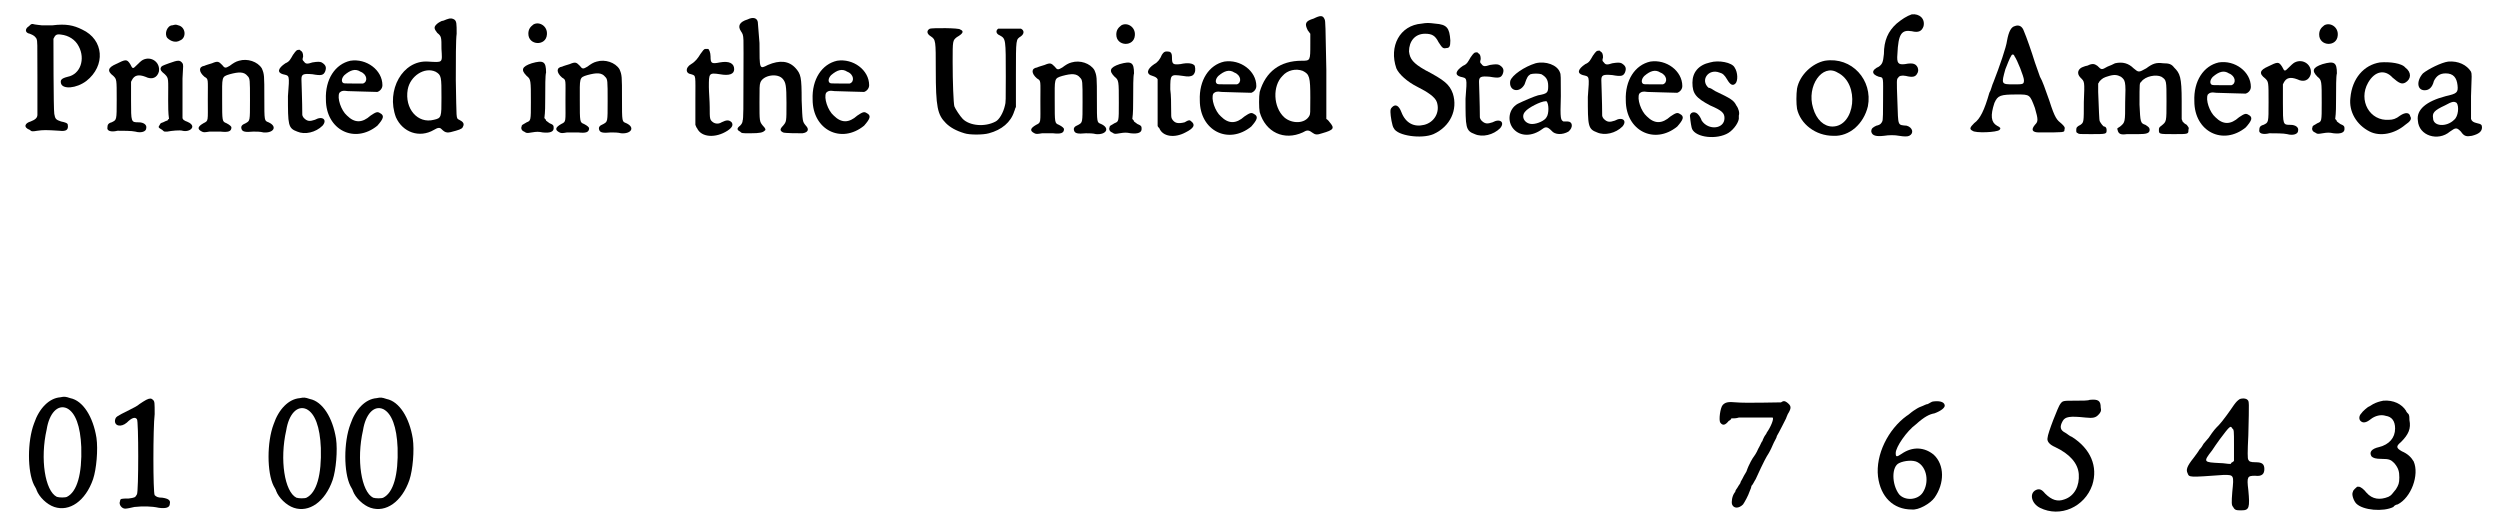 <?xml version='1.0' encoding='utf-8'?>
<svg xmlns="http://www.w3.org/2000/svg" xmlns:xlink="http://www.w3.org/1999/xlink" width="294px" height="62px" viewBox="0 0 2947 625" version="1.1">
<defs>
<path id="gl3072" d="M 26 31 C 21 34 21 39 27 40 C 32 42 33 43 35 46 C 36 49 36 49 36 91 C 36 114 36 135 36 136 C 36 140 33 142 28 144 C 21 146 19 151 27 154 C 29 156 30 156 36 155 C 43 154 46 154 62 155 C 70 156 73 154 72 148 C 72 146 69 145 64 144 C 58 142 57 141 56 135 C 55 130 55 48 55 46 C 57 42 58 40 64 41 C 73 42 81 47 85 55 C 93 70 87 88 72 91 C 64 93 63 95 64 99 C 66 106 82 105 94 96 C 117 78 115 47 89 35 C 79 30 70 28 54 30 C 49 30 44 30 41 30 C 39 30 34 29 33 29 C 29 28 29 28 26 31 z" fill="black"/><!-- width=123 height=168 -->
<path id="gl3078" d="M 65 25 C 63 26 60 29 58 31 C 53 36 53 36 50 30 C 46 24 45 24 33 30 C 24 34 22 38 30 44 C 34 48 34 48 34 72 C 34 97 34 96 28 99 C 24 100 23 102 23 105 C 22 109 27 111 35 109 C 41 109 52 109 56 110 C 63 112 69 110 69 106 C 70 102 66 99 60 99 C 51 99 51 99 51 73 C 51 66 51 58 51 51 C 51 51 52 49 52 49 C 55 43 60 42 68 45 C 76 49 82 46 84 39 C 86 28 75 20 65 25 z" fill="black"/><!-- width=97 height=125 -->
<path id="gl3331" d="M 27 4 C 21 4 17 14 21 19 C 25 23 31 25 36 22 C 44 19 43 6 34 4 C 31 3 31 3 27 4 M 23 49 C 15 52 14 52 13 55 C 13 57 13 58 18 62 C 23 67 22 67 22 93 C 22 100 22 108 23 115 C 22 115 22 116 21 117 C 20 117 18 118 16 119 C 13 120 13 120 12 122 C 10 125 10 125 15 128 C 16 129 17 130 18 130 C 19 130 20 130 21 130 C 26 129 36 128 39 129 C 43 130 48 129 50 126 C 52 123 49 120 44 118 C 43 118 42 117 40 116 C 40 115 39 115 39 114 C 39 109 39 105 39 99 C 39 91 39 76 39 67 C 40 51 40 51 39 49 C 36 45 34 45 23 49 z" fill="black"/><!-- width=61 height=157 -->
<path id="gl2587" d="M 63 15 C 59 16 56 18 52 21 C 47 24 46 24 43 20 C 39 16 38 15 31 18 C 28 19 24 20 22 21 C 15 22 15 28 22 34 C 27 37 26 36 26 61 C 26 87 27 86 21 89 C 14 93 13 96 19 99 C 21 100 22 100 28 99 C 34 99 37 99 41 99 C 50 100 54 99 54 94 C 54 93 52 91 48 89 C 43 87 43 87 43 61 C 43 34 42 34 52 31 C 63 28 69 28 73 33 C 76 36 76 37 76 62 C 76 87 76 86 71 89 C 66 91 65 93 66 96 C 67 99 70 100 80 99 C 84 99 88 99 92 100 C 104 101 109 93 98 88 C 93 86 93 87 93 59 C 93 32 93 31 90 24 C 85 16 73 12 63 15 z" fill="black"/><!-- width=117 height=114 -->
<path id="gl3336" d="M 38 14 C 37 15 36 16 34 19 C 31 24 30 27 25 29 C 16 35 15 40 22 42 C 30 44 30 42 28 68 C 28 102 28 106 39 110 C 48 114 61 111 69 103 C 75 96 69 91 60 96 C 54 98 51 98 47 94 C 46 93 45 91 45 90 C 45 75 44 50 44 48 C 44 42 46 41 57 42 C 68 44 70 43 72 39 C 74 34 73 31 68 28 C 66 27 63 27 57 28 C 51 30 49 30 47 27 C 45 25 45 25 46 21 C 46 17 45 15 43 14 C 43 14 42 13 42 13 C 41 13 39 13 38 14 z" fill="black"/><!-- width=84 height=125 -->
<path id="gl2573" d="M 52 13 C 34 17 22 35 23 59 C 23 95 57 112 84 90 C 91 82 93 78 87 75 C 84 73 82 74 76 78 C 66 87 57 87 48 78 C 41 72 36 57 39 51 C 41 49 43 48 49 49 C 53 49 78 50 84 50 C 87 49 90 46 90 42 C 90 24 71 10 52 13 M 64 26 C 72 29 73 38 67 40 C 66 40 61 40 55 40 C 45 40 44 40 43 39 C 41 37 42 33 45 30 C 52 24 58 22 64 26 z" fill="black"/><!-- width=105 height=113 -->
<path id="gl2586" d="M 72 7 C 70 8 67 9 66 9 C 64 10 62 11 60 13 C 57 16 57 18 61 23 C 66 27 66 28 66 42 C 67 59 68 58 50 57 C 20 55 0 91 12 123 C 20 141 40 148 57 138 C 62 135 64 135 66 137 C 71 142 73 142 83 139 C 90 137 91 136 92 133 C 93 130 91 128 87 126 C 83 124 84 126 83 79 C 83 55 83 31 84 24 C 84 12 84 9 81 7 C 79 6 77 5 72 7 M 59 69 C 66 73 66 75 66 100 C 66 123 66 124 57 126 C 38 131 22 113 26 90 C 29 74 46 63 59 69 z" fill="black"/><!-- width=110 height=176 -->
<path id="gl2575" d="M 27 10 C 23 13 21 16 21 21 C 21 35 42 36 43 22 C 44 12 34 6 27 10 M 25 56 C 13 60 12 64 19 71 C 24 75 24 76 24 102 C 24 124 24 124 19 126 C 14 129 13 129 13 131 C 12 133 13 136 16 137 C 19 139 19 139 25 138 C 31 137 33 137 38 138 C 47 139 51 137 51 133 C 51 130 51 129 46 127 C 45 126 43 125 42 124 C 42 123 41 122 40 121 C 41 114 41 105 41 97 C 41 84 41 70 42 67 C 42 54 39 52 25 56 z" fill="black"/><!-- width=64 height=174 -->
<path id="gl2587" d="M 63 15 C 59 16 56 18 52 21 C 47 24 46 24 43 20 C 39 16 38 15 31 18 C 28 19 24 20 22 21 C 15 22 15 28 22 34 C 27 37 26 36 26 61 C 26 87 27 86 21 89 C 14 93 13 96 19 99 C 21 100 22 100 28 99 C 34 99 37 99 41 99 C 50 100 54 99 54 94 C 54 93 52 91 48 89 C 43 87 43 87 43 61 C 43 34 42 34 52 31 C 63 28 69 28 73 33 C 76 36 76 37 76 62 C 76 87 76 86 71 89 C 66 91 65 93 66 96 C 67 99 70 100 80 99 C 84 99 88 99 92 100 C 104 101 109 93 98 88 C 93 86 93 87 93 59 C 93 32 93 31 90 24 C 85 16 73 12 63 15 z" fill="black"/><!-- width=117 height=114 -->
<path id="gl2843" d="M 42 13 C 40 13 39 15 36 19 C 33 24 30 28 25 31 C 18 35 18 42 25 43 C 31 45 30 43 30 75 C 30 85 30 94 30 103 C 31 105 31 106 32 107 C 37 118 54 119 68 110 C 74 106 75 103 73 100 C 70 97 67 97 61 100 C 58 102 54 102 51 100 C 47 97 47 96 47 82 C 47 75 46 64 46 58 C 46 42 46 41 59 43 C 70 45 76 43 76 37 C 76 30 70 27 59 29 C 49 31 48 30 48 22 C 48 17 46 13 45 13 C 44 13 43 13 43 13 C 43 13 43 13 42 13 z" fill="black"/><!-- width=87 height=130 -->
<path id="gl2585" d="M 40 10 C 30 13 28 18 32 24 C 36 30 35 28 35 80 C 35 111 35 129 34 130 C 34 132 33 134 31 136 C 27 139 27 141 31 143 C 33 145 33 145 43 145 C 55 145 58 144 60 142 C 62 141 61 139 58 136 C 54 131 54 131 54 108 C 54 91 54 88 55 85 C 58 76 76 73 82 81 C 85 85 86 88 86 109 C 86 132 86 131 82 136 C 78 140 78 142 82 144 C 84 145 100 145 105 145 C 112 144 113 140 109 136 C 105 131 105 132 104 106 C 104 78 103 75 97 68 C 89 59 78 58 64 64 C 54 69 54 70 54 38 C 53 25 52 13 52 13 C 51 8 46 7 40 10 z" fill="black"/><!-- width=128 height=177 -->
<path id="gl2573" d="M 52 13 C 34 17 22 35 23 59 C 23 95 57 112 84 90 C 91 82 93 78 87 75 C 84 73 82 74 76 78 C 66 87 57 87 48 78 C 41 72 36 57 39 51 C 41 49 43 48 49 49 C 53 49 78 50 84 50 C 87 49 90 46 90 42 C 90 24 71 10 52 13 M 64 26 C 72 29 73 38 67 40 C 66 40 61 40 55 40 C 45 40 44 40 43 39 C 41 37 42 33 45 30 C 52 24 58 22 64 26 z" fill="black"/><!-- width=105 height=113 -->
<path id="gl3356" d="M 28 18 C 24 20 24 24 29 27 C 35 31 35 32 35 67 C 35 111 37 120 47 130 C 52 135 59 139 69 142 C 75 144 91 144 98 142 C 113 138 124 129 128 116 C 129 114 129 112 130 111 C 130 98 130 85 130 72 C 130 29 130 31 136 27 C 140 24 140 20 136 18 C 133 18 112 18 109 18 C 106 20 106 24 111 26 C 118 30 118 30 118 75 C 118 102 118 106 117 109 C 115 118 110 126 106 128 C 93 135 75 133 67 125 C 64 122 58 113 57 110 C 56 106 55 82 55 57 C 55 32 55 32 60 28 C 67 24 69 21 64 19 C 63 17 31 17 28 18 z" fill="black"/><!-- width=151 height=156 -->
<path id="gl2587" d="M 63 15 C 59 16 56 18 52 21 C 47 24 46 24 43 20 C 39 16 38 15 31 18 C 28 19 24 20 22 21 C 15 22 15 28 22 34 C 27 37 26 36 26 61 C 26 87 27 86 21 89 C 14 93 13 96 19 99 C 21 100 22 100 28 99 C 34 99 37 99 41 99 C 50 100 54 99 54 94 C 54 93 52 91 48 89 C 43 87 43 87 43 61 C 43 34 42 34 52 31 C 63 28 69 28 73 33 C 76 36 76 37 76 62 C 76 87 76 86 71 89 C 66 91 65 93 66 96 C 67 99 70 100 80 99 C 84 99 88 99 92 100 C 104 101 109 93 98 88 C 93 86 93 87 93 59 C 93 32 93 31 90 24 C 85 16 73 12 63 15 z" fill="black"/><!-- width=117 height=114 -->
<path id="gl2575" d="M 27 10 C 23 13 21 16 21 21 C 21 35 42 36 43 22 C 44 12 34 6 27 10 M 25 56 C 13 60 12 64 19 71 C 24 75 24 76 24 102 C 24 124 24 124 19 126 C 14 129 13 129 13 131 C 12 133 13 136 16 137 C 19 139 19 139 25 138 C 31 137 33 137 38 138 C 47 139 51 137 51 133 C 51 130 51 129 46 127 C 45 126 43 125 42 124 C 42 123 41 122 40 121 C 41 114 41 105 41 97 C 41 84 41 70 42 67 C 42 54 39 52 25 56 z" fill="black"/><!-- width=64 height=174 -->
<path id="gl3335" d="M 42 15 C 39 15 38 16 36 19 C 34 24 31 28 27 30 C 18 36 17 42 25 44 C 28 45 30 46 31 48 C 31 48 31 60 31 76 C 31 85 31 94 31 103 C 31 104 32 105 33 106 C 37 116 51 118 64 111 C 74 106 76 102 71 98 C 69 96 68 96 63 99 C 55 101 51 100 48 95 C 47 93 47 92 47 83 C 47 78 47 67 46 60 C 46 42 46 42 61 44 C 67 45 70 45 73 43 C 76 40 76 36 75 32 C 73 29 67 28 58 30 C 49 31 48 30 48 22 C 48 16 46 15 42 15 z" fill="black"/><!-- width=88 height=129 -->
<path id="gl2573" d="M 52 13 C 34 17 22 35 23 59 C 23 95 57 112 84 90 C 91 82 93 78 87 75 C 84 73 82 74 76 78 C 66 87 57 87 48 78 C 41 72 36 57 39 51 C 41 49 43 48 49 49 C 53 49 78 50 84 50 C 87 49 90 46 90 42 C 90 24 71 10 52 13 M 64 26 C 72 29 73 38 67 40 C 66 40 61 40 55 40 C 45 40 44 40 43 39 C 41 37 42 33 45 30 C 52 24 58 22 64 26 z" fill="black"/><!-- width=105 height=113 -->
<path id="gl3092" d="M 74 13 C 64 16 63 19 67 27 C 68 28 69 30 70 31 C 70 35 70 39 70 43 C 70 63 70 63 60 63 C 34 63 17 76 10 100 C 9 105 9 119 10 124 C 17 148 39 158 61 148 C 66 145 68 145 72 148 C 76 151 78 151 84 149 C 98 145 99 143 93 136 C 91 133 89 132 89 132 C 89 132 89 106 89 74 C 88 22 88 16 87 14 C 85 9 82 9 74 13 M 61 75 C 69 79 70 82 70 107 C 70 125 70 126 69 128 C 64 138 48 138 39 130 C 26 118 25 93 37 81 C 43 74 53 72 61 75 z" fill="black"/><!-- width=118 height=191 -->
<path id="gl3338" d="M 48 10 C 22 12 9 37 18 63 C 21 70 31 79 43 85 C 55 91 64 97 66 103 C 70 115 63 127 51 130 C 39 133 29 128 24 115 C 21 107 17 105 13 109 C 11 111 11 112 11 115 C 11 119 13 132 15 134 C 19 143 48 147 62 141 C 82 132 91 112 85 93 C 81 82 75 77 52 65 C 38 57 34 52 33 43 C 33 31 40 22 52 22 C 60 22 64 24 68 32 C 72 38 73 40 77 39 C 81 39 82 37 82 30 C 81 15 78 11 64 10 C 56 9 54 9 48 10 z" fill="black"/><!-- width=100 height=158 -->
<path id="gl3336" d="M 38 14 C 37 15 36 16 34 19 C 31 24 30 27 25 29 C 16 35 15 40 22 42 C 30 44 30 42 28 68 C 28 102 28 106 39 110 C 48 114 61 111 69 103 C 75 96 69 91 60 96 C 54 98 51 98 47 94 C 46 93 45 91 45 90 C 45 75 44 50 44 48 C 44 42 46 41 57 42 C 68 44 70 43 72 39 C 74 34 73 31 68 28 C 66 27 63 27 57 28 C 51 30 49 30 47 27 C 45 25 45 25 46 21 C 46 17 45 15 43 14 C 43 14 42 13 42 13 C 41 13 39 13 38 14 z" fill="black"/><!-- width=84 height=125 -->
<path id="gl2592" d="M 43 9 C 30 13 15 23 13 30 C 11 42 24 45 30 34 C 33 25 34 24 37 22 C 40 21 47 21 50 22 C 55 25 58 28 58 36 C 58 44 57 45 46 47 C 42 48 28 54 22 57 C 11 63 9 78 17 87 C 25 96 39 96 51 87 C 55 84 57 84 62 89 C 66 94 75 94 82 90 C 88 85 87 78 81 78 C 79 78 78 78 76 78 C 73 76 72 76 73 48 C 73 25 73 22 72 20 C 69 11 55 6 43 9 M 56 54 C 59 57 59 69 56 73 C 54 77 45 81 39 81 C 30 81 25 72 31 66 C 34 62 49 54 55 54 C 55 54 55 54 56 54 z" fill="black"/><!-- width=99 height=109 -->
<path id="gl3336" d="M 38 14 C 37 15 36 16 34 19 C 31 24 30 27 25 29 C 16 35 15 40 22 42 C 30 44 30 42 28 68 C 28 102 28 106 39 110 C 48 114 61 111 69 103 C 75 96 69 91 60 96 C 54 98 51 98 47 94 C 46 93 45 91 45 90 C 45 75 44 50 44 48 C 44 42 46 41 57 42 C 68 44 70 43 72 39 C 74 34 73 31 68 28 C 66 27 63 27 57 28 C 51 30 49 30 47 27 C 45 25 45 25 46 21 C 46 17 45 15 43 14 C 43 14 42 13 42 13 C 41 13 39 13 38 14 z" fill="black"/><!-- width=84 height=125 -->
<path id="gl2573" d="M 52 13 C 34 17 22 35 23 59 C 23 95 57 112 84 90 C 91 82 93 78 87 75 C 84 73 82 74 76 78 C 66 87 57 87 48 78 C 41 72 36 57 39 51 C 41 49 43 48 49 49 C 53 49 78 50 84 50 C 87 49 90 46 90 42 C 90 24 71 10 52 13 M 64 26 C 72 29 73 38 67 40 C 66 40 61 40 55 40 C 45 40 44 40 43 39 C 41 37 42 33 45 30 C 52 24 58 22 64 26 z" fill="black"/><!-- width=105 height=113 -->
<path id="gl2584" d="M 36 12 C 22 15 15 24 15 36 C 15 49 19 54 36 63 C 50 69 53 72 53 78 C 53 91 34 93 26 81 C 25 78 23 75 22 74 C 19 70 13 70 12 75 C 12 76 13 85 14 89 C 16 100 40 104 55 97 C 62 94 69 85 70 79 C 70 78 70 76 70 75 C 71 72 70 67 67 63 C 64 57 61 55 42 46 C 39 44 36 42 34 42 C 24 33 34 19 47 24 C 51 25 53 27 56 32 C 60 39 63 40 66 37 C 69 34 69 24 65 18 C 62 12 46 9 36 12 z" fill="black"/><!-- width=84 height=114 -->
<path id="gl3076" d="M 49 13 C 34 16 19 30 16 46 C 15 53 15 64 16 70 C 20 88 38 102 59 102 C 78 103 95 88 100 67 C 106 36 81 8 49 13 M 64 27 C 91 40 85 91 58 91 C 48 91 39 83 35 69 C 27 43 46 16 64 27 z" fill="black"/><!-- width=115 height=115 -->
<path id="gl3587" d="M 67 7 C 61 9 55 13 49 18 C 39 27 34 38 34 54 C 33 64 32 66 28 69 C 19 73 19 78 28 81 C 34 82 33 81 33 108 C 33 121 33 133 32 134 C 31 136 30 138 25 139 C 21 141 19 142 19 146 C 20 151 25 152 34 151 C 40 150 47 150 52 151 C 58 152 62 152 64 151 C 70 148 68 141 61 139 C 50 138 51 140 50 111 C 49 84 49 84 51 82 C 52 80 55 79 60 80 C 68 82 71 81 73 78 C 75 75 75 73 74 70 C 72 66 69 64 59 66 C 51 67 49 65 50 54 C 51 30 55 25 67 27 C 75 29 79 27 81 21 C 83 12 76 6 67 7 z" fill="black"/><!-- width=93 height=166 -->
<path id="gl3344" d="M 61 9 C 57 10 54 15 52 26 C 51 34 43 57 36 75 C 34 79 33 85 31 88 C 25 109 20 119 13 124 C 8 129 7 131 11 133 C 14 136 40 135 43 132 C 45 130 44 129 40 127 C 33 123 32 115 37 100 C 41 91 44 90 64 90 C 79 90 79 90 85 106 C 89 120 89 122 85 126 C 80 132 82 135 90 135 C 120 135 120 135 120 132 C 121 129 120 128 117 125 C 111 120 109 119 102 97 C 97 83 94 74 91 69 C 90 66 87 58 85 52 C 81 39 75 22 72 15 C 70 9 66 7 61 9 M 61 45 C 64 49 72 69 72 73 C 72 78 71 78 60 78 C 45 78 45 78 50 60 C 52 55 55 47 57 44 C 58 42 60 42 61 45 z" fill="black"/><!-- width=137 height=164 -->
<path id="gl3098" d="M 56 15 C 54 16 50 18 47 19 C 40 23 40 23 35 18 C 32 16 30 15 25 17 C 24 18 21 18 19 19 C 12 21 10 27 15 32 C 20 37 20 36 19 61 C 19 85 19 85 15 88 C 11 90 10 91 10 94 C 10 97 10 97 12 98 C 13 99 14 99 27 99 C 46 99 46 99 46 94 C 46 92 45 90 43 90 C 42 90 39 86 38 84 C 37 83 37 70 36 49 C 36 46 36 42 36 39 C 37 38 37 37 38 36 C 41 33 42 32 49 30 C 56 28 59 29 63 31 C 68 35 69 36 68 61 C 68 85 68 85 62 90 C 59 92 58 92 59 94 C 60 99 63 100 70 99 C 74 99 75 99 84 99 C 93 99 97 98 97 94 C 97 91 95 90 92 88 C 86 86 86 85 85 64 C 85 37 85 39 87 37 C 92 30 105 28 111 31 C 117 35 117 35 117 60 C 117 85 117 84 111 89 C 108 91 108 92 108 94 C 108 99 108 99 126 99 C 143 99 143 99 143 94 C 144 91 143 91 141 88 C 139 87 138 86 138 86 C 138 86 137 85 136 84 C 136 83 135 82 135 81 C 135 74 135 67 135 60 C 135 31 133 27 126 20 C 123 16 120 15 113 15 C 105 14 101 15 93 21 C 84 26 84 26 78 21 C 72 15 65 13 56 15 z" fill="black"/><!-- width=152 height=111 -->
<path id="gl2573" d="M 52 13 C 34 17 22 35 23 59 C 23 95 57 112 84 90 C 91 82 93 78 87 75 C 84 73 82 74 76 78 C 66 87 57 87 48 78 C 41 72 36 57 39 51 C 41 49 43 48 49 49 C 53 49 78 50 84 50 C 87 49 90 46 90 42 C 90 24 71 10 52 13 M 64 26 C 72 29 73 38 67 40 C 66 40 61 40 55 40 C 45 40 44 40 43 39 C 41 37 42 33 45 30 C 52 24 58 22 64 26 z" fill="black"/><!-- width=105 height=113 -->
<path id="gl3078" d="M 65 25 C 63 26 60 29 58 31 C 53 36 53 36 50 30 C 46 24 45 24 33 30 C 24 34 22 38 30 44 C 34 48 34 48 34 72 C 34 97 34 96 28 99 C 24 100 23 102 23 105 C 22 109 27 111 35 109 C 41 109 52 109 56 110 C 63 112 69 110 69 106 C 70 102 66 99 60 99 C 51 99 51 99 51 73 C 51 66 51 58 51 51 C 51 51 52 49 52 49 C 55 43 60 42 68 45 C 76 49 82 46 84 39 C 86 28 75 20 65 25 z" fill="black"/><!-- width=97 height=125 -->
<path id="gl2575" d="M 27 10 C 23 13 21 16 21 21 C 21 35 42 36 43 22 C 44 12 34 6 27 10 M 25 56 C 13 60 12 64 19 71 C 24 75 24 76 24 102 C 24 124 24 124 19 126 C 14 129 13 129 13 131 C 12 133 13 136 16 137 C 19 139 19 139 25 138 C 31 137 33 137 38 138 C 47 139 51 137 51 133 C 51 130 51 129 46 127 C 45 126 43 125 42 124 C 42 123 41 122 40 121 C 41 114 41 105 41 97 C 41 84 41 70 42 67 C 42 54 39 52 25 56 z" fill="black"/><!-- width=64 height=174 -->
<path id="gl3349" d="M 58 6 C 39 9 25 25 23 48 C 21 64 30 80 46 88 C 58 94 75 91 88 80 C 94 76 96 73 94 70 C 93 65 88 65 82 69 C 77 73 73 74 69 74 C 46 76 32 51 44 30 C 52 16 64 14 73 24 C 81 31 84 32 88 30 C 95 26 96 18 88 12 C 84 7 70 5 58 6 z" fill="black"/><!-- width=106 height=105 -->
<path id="gl3091" d="M 48 8 C 40 9 24 17 18 22 C 10 31 11 42 20 42 C 25 42 29 39 31 31 C 34 25 38 22 45 22 C 54 22 58 27 59 36 C 60 45 58 46 45 49 C 22 55 10 65 12 78 C 13 96 36 103 50 91 C 57 86 58 86 63 91 C 67 97 70 97 76 96 C 84 94 88 91 88 86 C 88 83 87 82 82 81 C 78 80 76 79 75 76 C 75 75 75 63 75 49 C 76 23 76 23 75 20 C 70 12 60 7 48 8 M 58 57 C 61 61 60 73 55 77 C 46 86 30 85 30 75 C 29 69 31 66 44 60 C 53 55 55 55 58 57 z" fill="black"/><!-- width=101 height=113 -->
<path id="gl3353" d="M 49 14 C 36 15 24 27 18 45 C 10 66 10 102 18 118 C 19 120 21 123 21 124 C 24 132 33 141 42 144 C 60 150 79 137 88 111 C 92 99 94 76 92 62 C 88 37 76 18 61 15 C 55 13 54 13 49 14 M 57 27 C 67 32 73 48 74 73 C 75 105 69 126 57 132 C 55 133 48 133 45 132 C 31 125 25 87 33 52 C 36 33 46 22 57 27 z" fill="black"/><!-- width=107 height=159 -->
<path id="gl2588" d="M 44 10 C 42 11 39 13 36 15 C 34 17 28 20 24 22 C 8 30 8 30 7 34 C 6 41 14 43 21 37 C 27 31 31 30 33 33 C 35 34 35 119 33 122 C 31 126 30 126 23 127 C 15 127 13 127 13 130 C 11 134 15 139 19 139 C 21 139 26 138 30 137 C 40 136 50 136 59 138 C 67 139 72 138 72 133 C 73 129 70 127 63 126 C 58 126 56 125 54 123 C 52 120 52 43 54 27 C 54 13 54 12 52 10 C 50 8 48 8 44 10 z" fill="black"/><!-- width=84 height=153 -->
<path id="gl3353" d="M 49 14 C 36 15 24 27 18 45 C 10 66 10 102 18 118 C 19 120 21 123 21 124 C 24 132 33 141 42 144 C 60 150 79 137 88 111 C 92 99 94 76 92 62 C 88 37 76 18 61 15 C 55 13 54 13 49 14 M 57 27 C 67 32 73 48 74 73 C 75 105 69 126 57 132 C 55 133 48 133 45 132 C 31 125 25 87 33 52 C 36 33 46 22 57 27 z" fill="black"/><!-- width=107 height=159 -->
<path id="gl3353" d="M 49 14 C 36 15 24 27 18 45 C 10 66 10 102 18 118 C 19 120 21 123 21 124 C 24 132 33 141 42 144 C 60 150 79 137 88 111 C 92 99 94 76 92 62 C 88 37 76 18 61 15 C 55 13 54 13 49 14 M 57 27 C 67 32 73 48 74 73 C 75 105 69 126 57 132 C 55 133 48 133 45 132 C 31 125 25 87 33 52 C 36 33 46 22 57 27 z" fill="black"/><!-- width=107 height=159 -->
<path id="gl3585" d="M 81 63 C 78 63 37 64 28 63 C 18 62 15 63 12 66 C 9 69 7 84 9 87 C 12 91 15 90 19 85 C 21 84 22 83 22 82 C 25 82 28 82 31 81 C 45 81 69 81 71 81 C 73 82 69 92 64 99 C 64 100 62 102 61 104 C 60 106 59 108 59 109 C 58 109 57 113 54 118 C 52 123 49 127 49 127 C 48 128 43 136 40 145 C 38 148 36 152 35 154 C 34 156 33 157 33 158 C 33 159 31 161 30 163 C 29 165 27 167 27 168 C 27 168 27 169 26 170 C 23 174 22 181 23 184 C 25 189 31 189 36 184 C 38 181 42 174 44 168 C 45 166 46 163 46 162 C 48 160 49 157 51 154 C 61 132 64 127 66 124 C 66 124 69 119 71 114 C 73 109 76 105 76 103 C 78 100 87 82 87 82 C 87 82 88 79 89 77 C 94 69 93 67 88 63 C 85 61 84 61 81 63 z" fill="black"/><!-- width=103 height=198 -->
<path id="gl2591" d="M 83 4 C 82 4 79 6 77 7 C 75 7 72 9 69 10 C 66 11 63 13 60 15 C 57 17 54 20 52 21 C 30 37 15 67 18 93 C 21 117 36 132 58 132 C 66 133 80 125 85 118 C 97 101 97 79 84 67 C 73 58 59 57 46 66 C 40 70 39 70 39 65 C 39 58 52 39 63 31 C 73 22 79 19 85 18 C 93 15 98 11 97 8 C 96 4 90 3 83 4 M 65 76 C 76 82 79 100 71 112 C 65 121 50 122 43 114 C 34 102 34 81 43 77 C 49 74 60 73 65 76 z" fill="black"/><!-- width=108 height=153 -->
<path id="gl3341" d="M 75 21 C 73 22 66 22 58 22 C 43 22 43 22 40 26 C 38 28 25 61 25 66 C 24 70 27 74 34 77 C 51 85 61 96 62 109 C 63 123 57 135 45 139 C 37 142 30 140 22 132 C 18 127 15 126 11 128 C 3 132 6 144 16 149 C 40 161 69 148 78 122 C 85 100 76 79 54 65 C 51 64 48 61 46 60 C 40 57 39 53 43 46 C 46 41 51 40 70 42 C 79 43 82 42 85 39 C 88 36 89 34 88 30 C 88 22 85 20 75 21 z" fill="black"/><!-- width=108 height=166 -->
<path id="gl3351" d="M 70 10 C 67 12 66 13 63 17 C 59 23 49 37 45 41 C 41 45 39 47 33 56 C 31 58 29 61 27 63 C 26 65 24 68 22 70 C 21 72 18 76 15 80 C 7 90 6 94 8 98 C 10 103 9 103 51 100 C 63 100 63 100 61 120 C 60 133 60 136 62 138 C 64 142 66 142 72 142 C 81 142 82 139 80 118 C 78 102 79 101 88 101 C 96 102 99 99 99 93 C 99 87 96 85 89 85 C 82 85 81 84 80 82 C 79 81 79 73 80 53 C 81 12 81 13 79 11 C 77 9 73 9 70 10 M 61 45 C 63 46 63 48 63 64 C 63 70 63 76 63 83 C 63 84 62 84 61 85 C 60 85 60 86 59 87 C 55 87 51 86 47 86 C 27 85 26 85 37 71 C 39 68 43 62 46 58 C 58 42 59 41 61 45 z" fill="black"/><!-- width=120 height=156 -->
<path id="gl3354" d="M 42 12 C 37 13 34 14 30 16 C 27 18 25 19 25 19 C 24 19 17 25 16 27 C 13 30 13 34 15 36 C 18 39 22 38 27 34 C 32 30 39 28 45 30 C 52 31 56 36 56 45 C 56 56 49 64 37 67 C 28 69 25 73 28 78 C 30 80 33 81 40 81 C 49 81 51 82 55 86 C 60 92 61 96 61 103 C 61 110 60 112 57 117 C 52 123 52 124 48 126 C 38 130 29 129 22 121 C 19 117 15 114 13 114 C 13 114 12 114 11 114 C 10 115 6 118 6 120 C 4 123 7 131 10 134 C 18 142 42 144 54 138 C 55 136 58 135 59 135 C 75 127 85 100 78 84 C 75 79 71 75 64 72 C 57 68 57 66 63 61 C 72 52 75 45 73 35 C 73 32 73 30 72 28 C 71 27 69 25 69 24 C 64 16 54 11 42 12 z" fill="black"/><!-- width=106 height=153 -->
</defs>
<use xlink:href="#gl3072" x="0" y="0"/>
<use xlink:href="#gl3078" x="96" y="46"/>
<use xlink:href="#gl3331" x="169" y="26"/>
<use xlink:href="#gl2587" x="212" y="57"/>
<use xlink:href="#gl3336" x="305" y="46"/>
<use xlink:href="#gl2573" x="355" y="59"/>
<use xlink:href="#gl2586" x="449" y="16"/>
<use xlink:href="#gl2575" x="597" y="19"/>
<use xlink:href="#gl2587" x="636" y="58"/>
<use xlink:href="#gl2843" x="786" y="45"/>
<use xlink:href="#gl2585" x="838" y="13"/>
<use xlink:href="#gl2573" x="932" y="59"/>
<use xlink:href="#gl3356" x="1066" y="16"/>
<use xlink:href="#gl2587" x="1199" y="59"/>
<use xlink:href="#gl2575" x="1294" y="20"/>
<use xlink:href="#gl3335" x="1333" y="46"/>
<use xlink:href="#gl2573" x="1391" y="60"/>
<use xlink:href="#gl3092" x="1475" y="9"/>
<use xlink:href="#gl3338" x="1629" y="18"/>
<use xlink:href="#gl3336" x="1701" y="49"/>
<use xlink:href="#gl2592" x="1769" y="66"/>
<use xlink:href="#gl3336" x="1846" y="47"/>
<use xlink:href="#gl2573" x="1896" y="60"/>
<use xlink:href="#gl2584" x="1983" y="62"/>
<use xlink:href="#gl3076" x="2106" y="59"/>
<use xlink:href="#gl3587" x="2191" y="10"/>
<use xlink:href="#gl3344" x="2319" y="22"/>
<use xlink:href="#gl3098" x="2443" y="60"/>
<use xlink:href="#gl2573" x="2570" y="61"/>
<use xlink:href="#gl3078" x="2647" y="49"/>
<use xlink:href="#gl2575" x="2720" y="20"/>
<use xlink:href="#gl3349" x="2755" y="68"/>
<use xlink:href="#gl3091" x="2846" y="65"/>
<use xlink:href="#gl3353" x="14" y="457"/>
<use xlink:href="#gl2588" x="121" y="464"/>
<use xlink:href="#gl3353" x="298" y="458"/>
<use xlink:href="#gl3353" x="389" y="458"/>
<use xlink:href="#gl3585" x="2022" y="414"/>
<use xlink:href="#gl2591" x="2200" y="472"/>
<use xlink:href="#gl3341" x="2394" y="453"/>
<use xlink:href="#gl3351" x="2577" y="463"/>
<use xlink:href="#gl3354" x="2775" y="463"/>
</svg>
